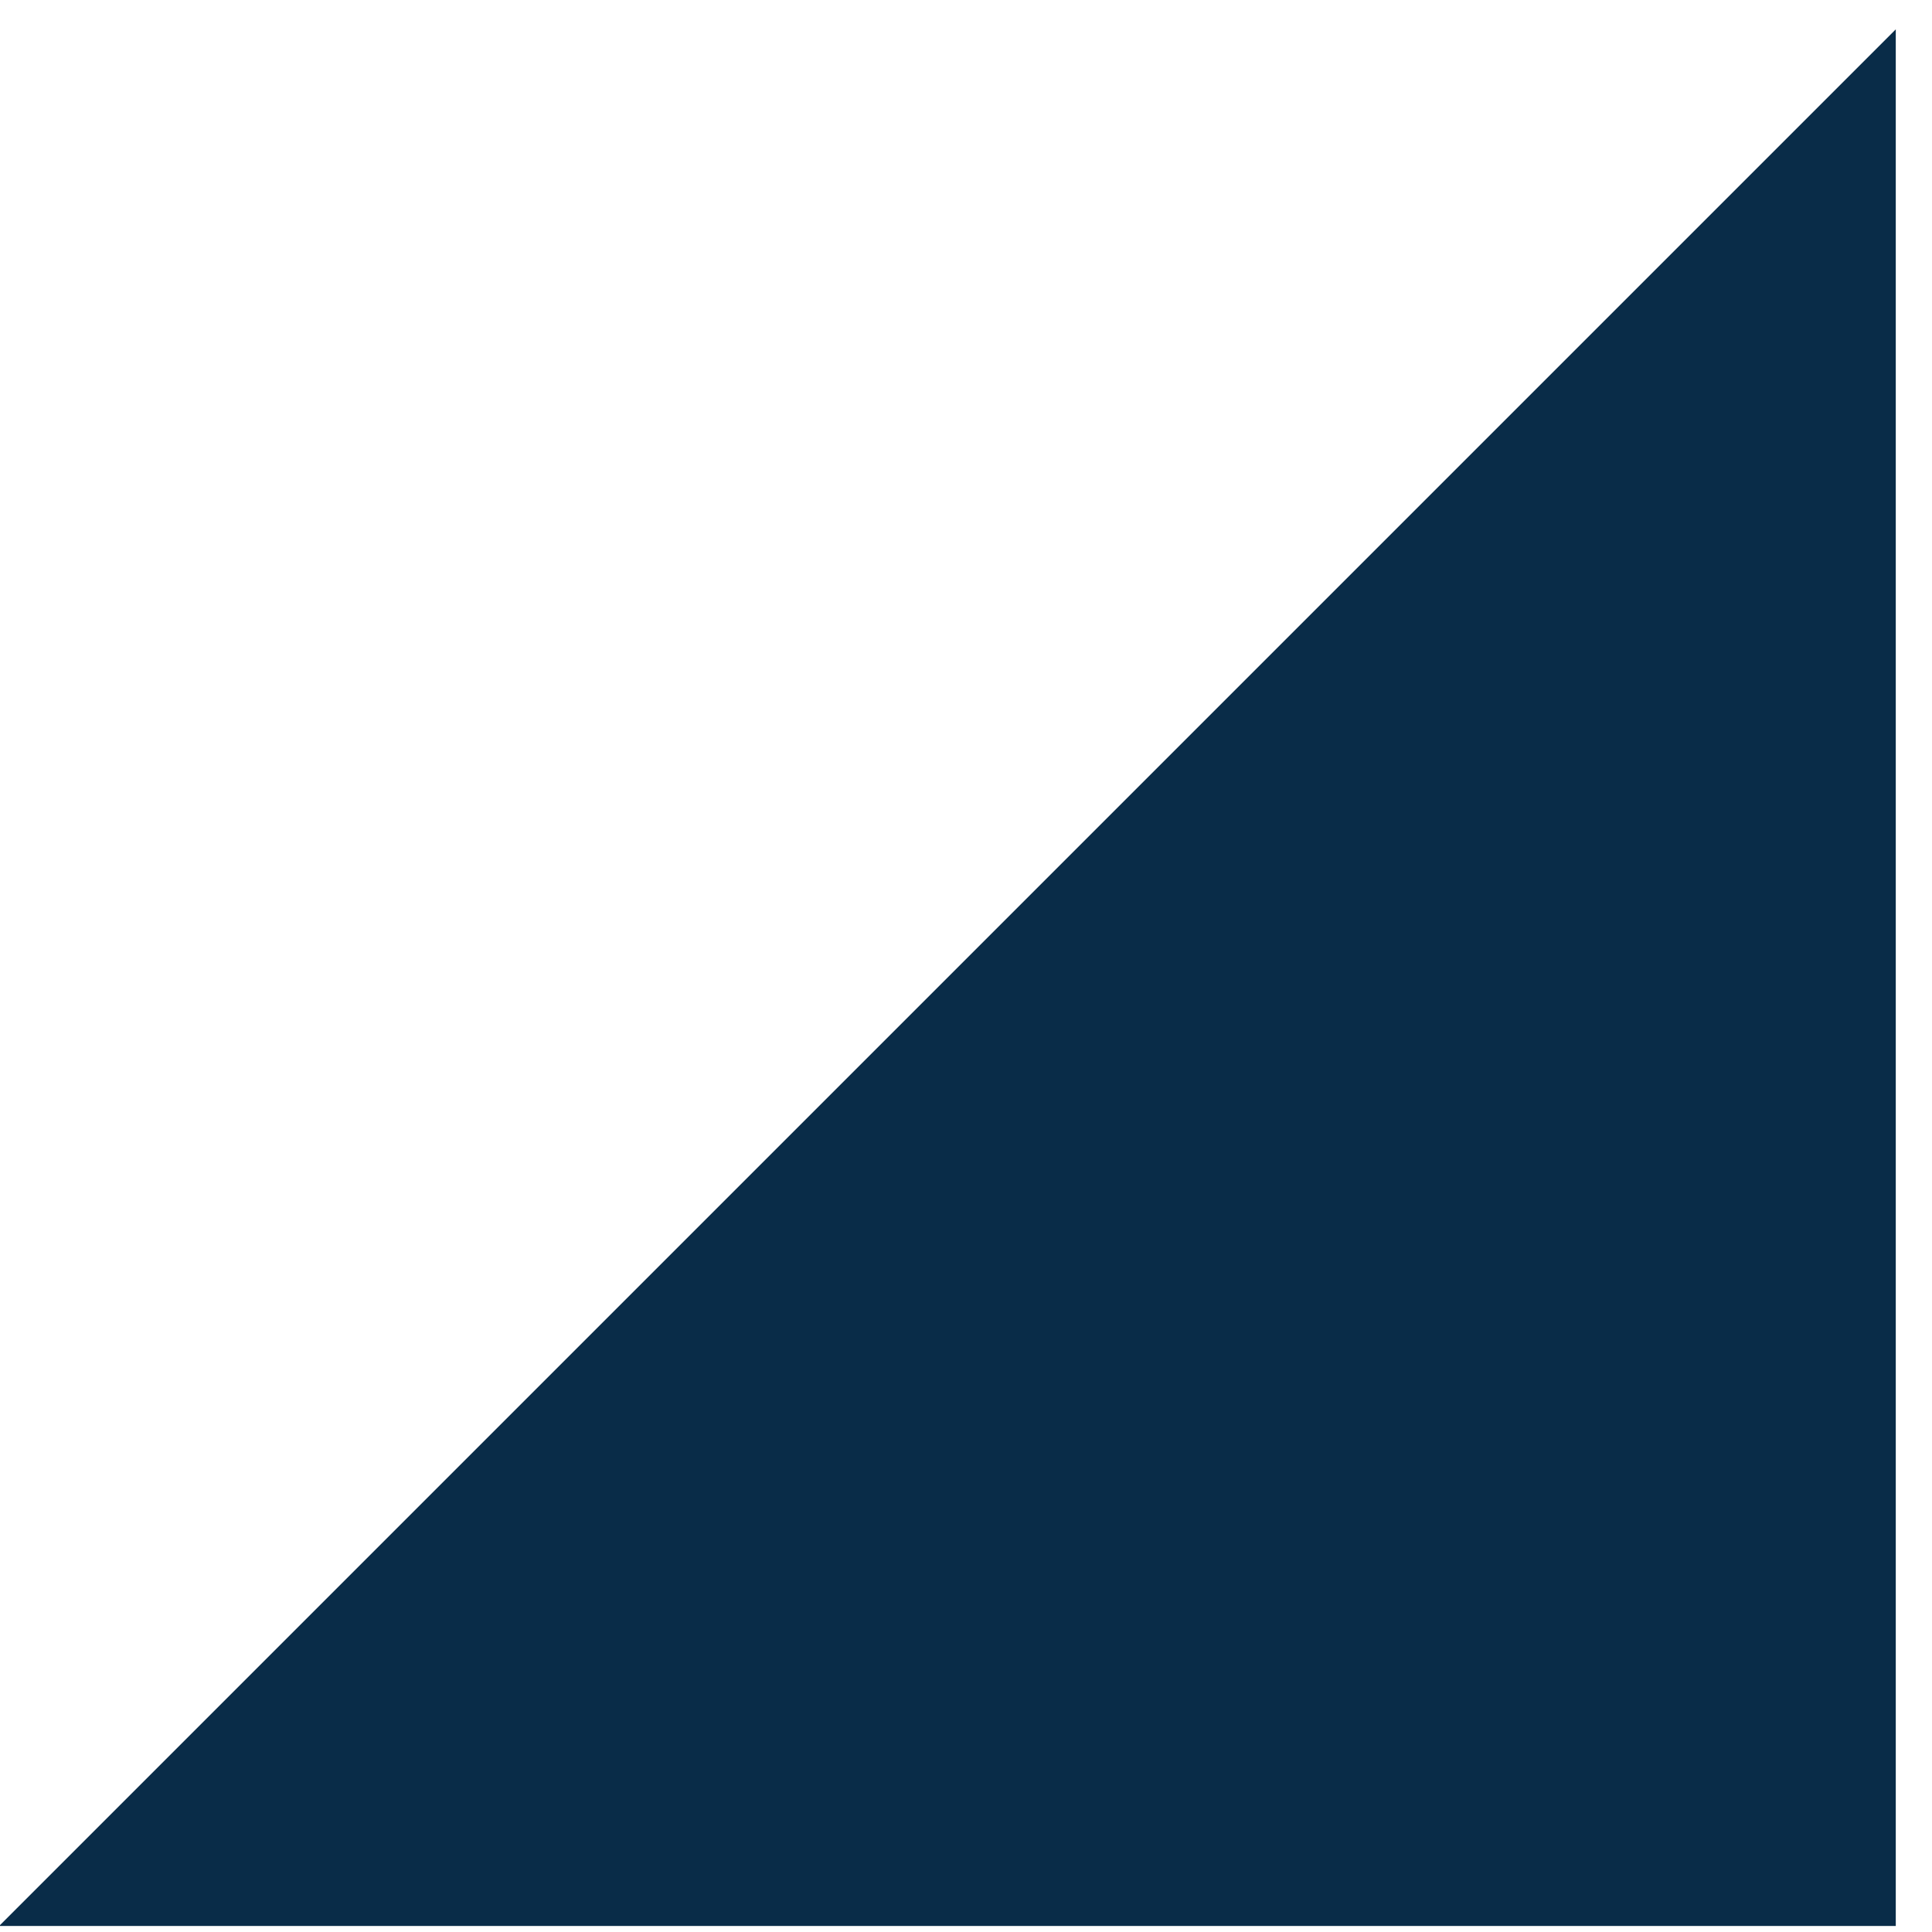 <svg xmlns="http://www.w3.org/2000/svg" xmlns:xlink="http://www.w3.org/1999/xlink" version="1.1" viewBox="0 0 32 32" x="0px" y="0px" width="32px" height="32px" aria-hidden="true" style="fill:url(#CerosGradient_id05701cc95);"><defs><linearGradient class="cerosgradient" data-cerosgradient="true" id="CerosGradient_id05701cc95" gradientUnits="userSpaceOnUse" x1="50%" y1="100%" x2="50%" y2="0%"><stop offset="0%" stop-color="#092C48"/><stop offset="100%" stop-color="#092C48"/></linearGradient><linearGradient/></defs><path fill="#000000" stroke="#000000" stroke-width="2" stroke-linecap="round" d="M 229.650 168.900 L 257.650 196.900 L 229.650 196.900 L 229.650 168.900 Z " transform="matrix(-1, 0, 0, 1, 260.05, -166)" style="fill:url(#CerosGradient_id05701cc95);stroke:url(#CerosGradient_id05701cc95);"/></svg>